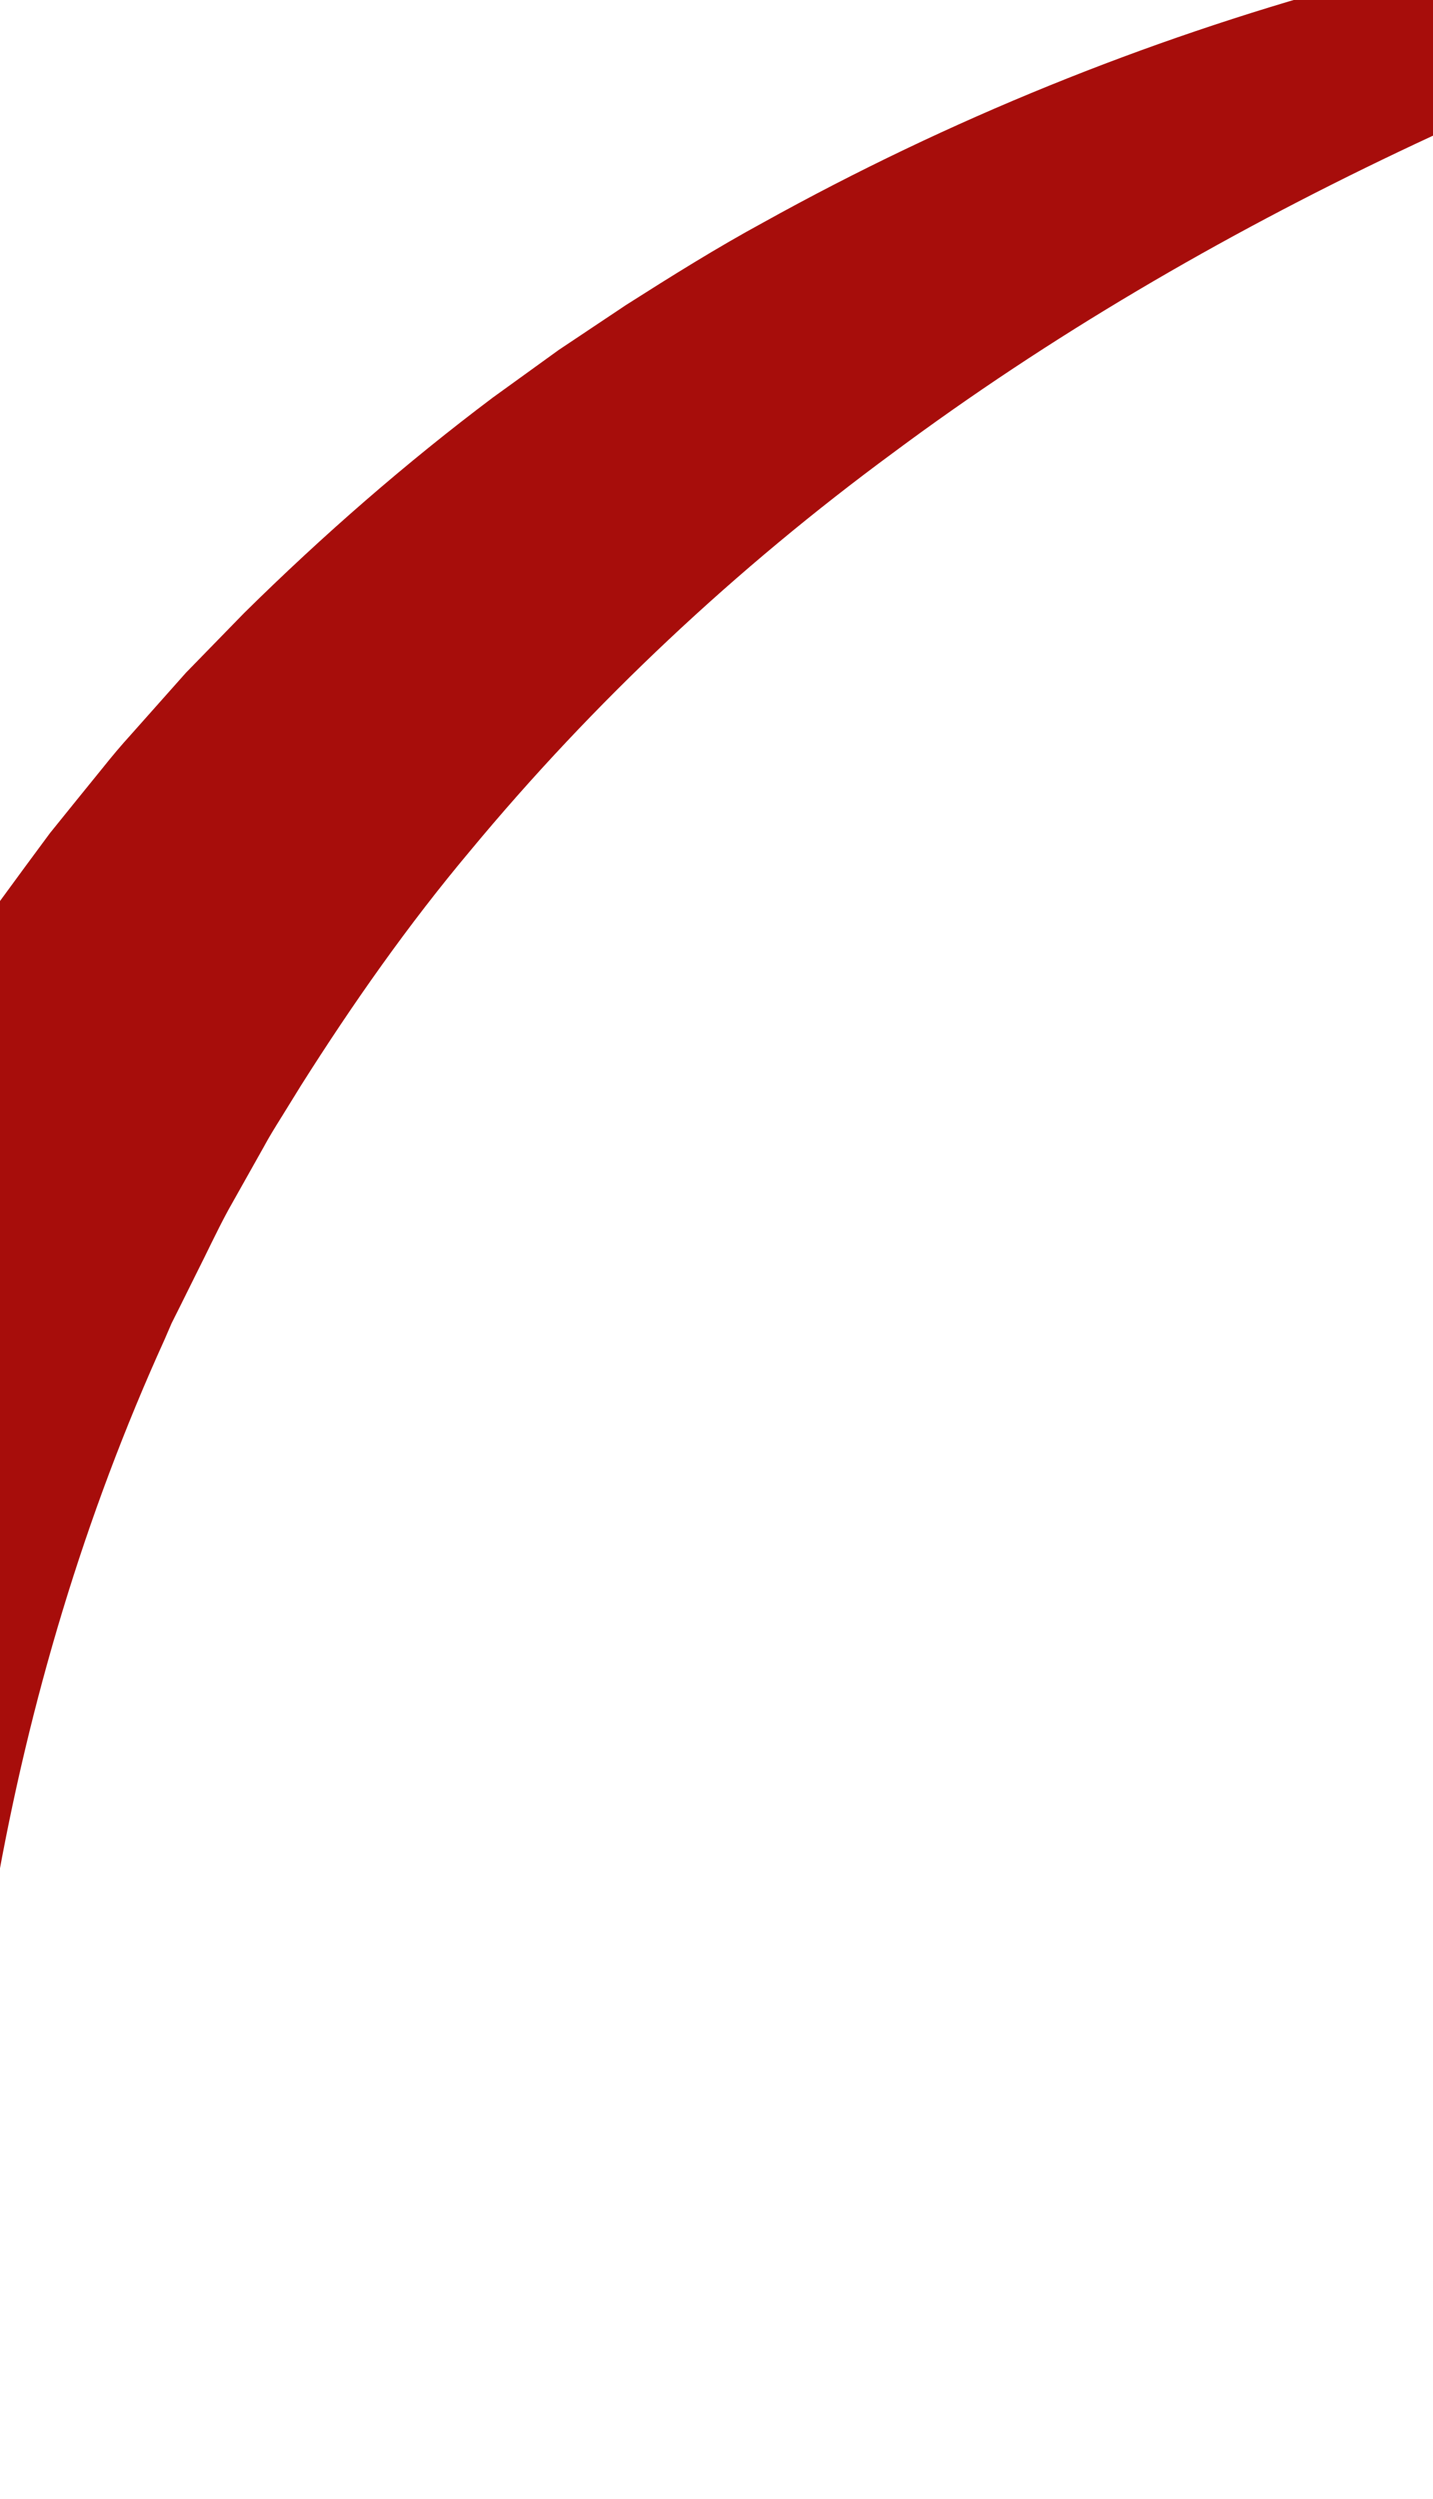 <?xml version="1.0" encoding="UTF-8"?> <svg xmlns="http://www.w3.org/2000/svg" width="320" height="558" viewBox="0 0 320 558" fill="none"><path d="M312.289 33.913C352.152 14.911 393.871 -0.547 436.836 -13.142L436.633 -13.17L435.133 -24.238C412.506 -23.611 389.854 -21.348 367.329 -17.75C361.686 -16.932 356.092 -15.841 350.448 -14.887C344.83 -13.797 339.212 -12.679 333.618 -11.452C328.025 -10.198 322.407 -8.998 316.839 -7.581C311.246 -6.245 305.679 -4.827 300.136 -3.219C255.697 9.022 212.096 26.552 170.504 49.644C160.056 55.315 149.912 61.667 139.793 68.101L124.768 78.134L110.049 88.766C90.651 103.352 72.117 119.491 54.499 136.885L41.508 150.217L29.076 164.202C26.966 166.52 24.958 168.919 23 171.373L17.076 178.679L11.153 186.013L5.534 193.619L-0.059 201.253C-1.94 203.788 -3.821 206.324 -5.525 208.995L-16.024 224.862C-19.431 230.233 -22.532 235.795 -25.812 241.275L-30.668 249.535L-33.083 253.679L-35.269 257.959C-41.015 269.437 -47.218 280.697 -52.15 292.611C-54.718 298.499 -57.337 304.388 -59.828 310.359L-66.641 328.516L-70.023 337.621L-72.946 346.891L-78.717 365.457C-80.421 371.7 -81.997 377.998 -83.624 384.268L-86.039 393.701C-86.776 396.864 -87.387 400.053 -88.048 403.216L-91.937 422.273C-93.031 428.652 -93.997 435.059 -95.013 441.466L-96.514 451.062L-97.607 460.686L-99.717 479.988L-101.09 499.29C-101.293 502.507 -101.547 505.724 -101.674 508.941L-101.954 518.592C-102.081 525.026 -102.386 531.46 -102.386 537.894L-102.234 557.142L-9.135 554.143C-13.05 465.566 1.085 377.643 36.728 299.126L38.33 295.419L40.135 291.82L43.72 284.595C46.16 279.797 48.423 274.862 50.991 270.146L58.897 256.078C60.078 253.875 61.39 251.767 62.712 249.643L63.016 249.154L67.262 242.283C78.753 224.126 91.159 206.433 105.015 189.939C132.523 156.76 164.327 126.934 199.41 101.116C234.392 75.08 272.451 52.888 312.289 33.913Z" fill="#A70D0B"></path></svg> 